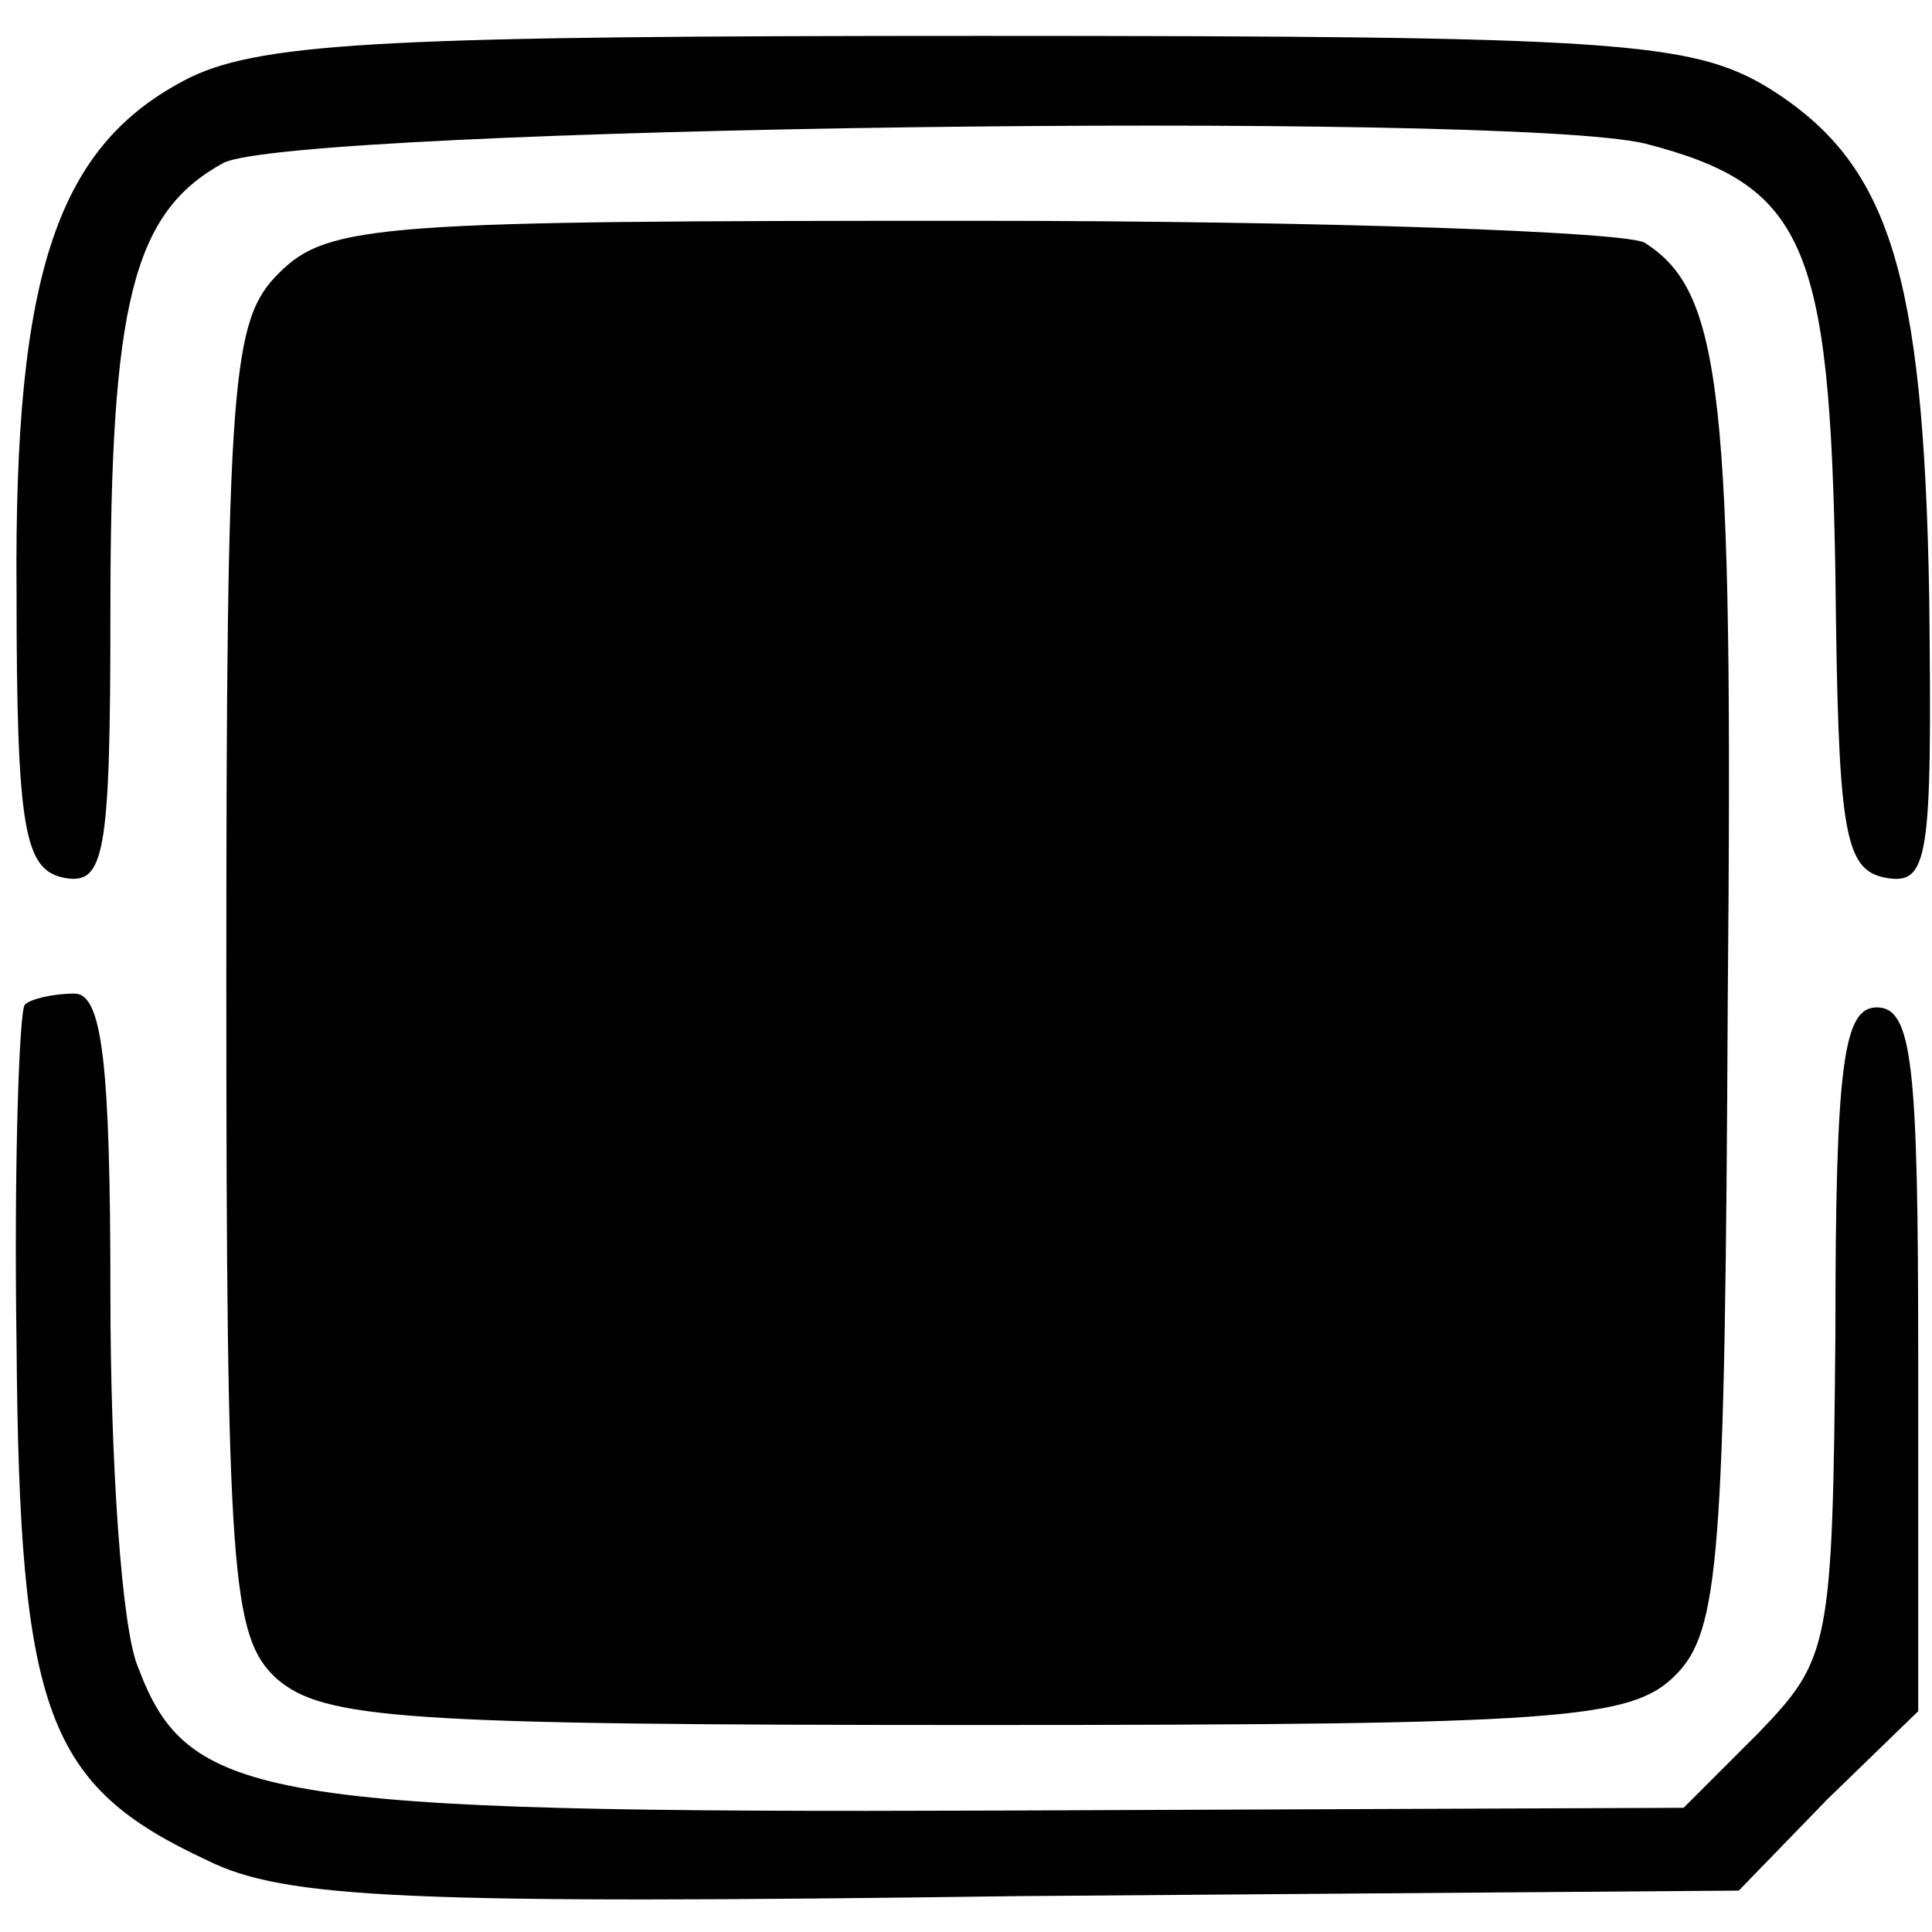 <?xml version="1.0" standalone="no"?>
<!DOCTYPE svg PUBLIC "-//W3C//DTD SVG 20010904//EN"
 "http://www.w3.org/TR/2001/REC-SVG-20010904/DTD/svg10.dtd">
<svg version="1.0" xmlns="http://www.w3.org/2000/svg"
 width="70pt" height="70pt" viewBox="0 0 70 70"
 preserveAspectRatio="xMidYMid meet">
<g transform="translate(0,70) scale(0.1,-0.1)"
fill="#000000" stroke="none">
<path d="M69 672 c-48 -24 -64 -70 -63 -187 0 -86 3 -100 17 -103 15 -3 17 8
17 97 0 111 8 144 41 162 26 13 464 19 515 7 58 -15 67 -36 69 -156 1 -93 3
-107 18 -110 16 -3 17 7 16 101 -2 120 -15 158 -58 185 -28 17 -55 19 -285 19
-210 0 -260 -2 -287 -15z"/>
<path d="M101 601 c-17 -17 -19 -37 -19 -256 0 -216 2 -238 18 -253 17 -15 46
-17 254 -17 212 0 237 2 253 18 16 16 18 42 19 245 2 220 -2 256 -30 274 -6 4
-116 8 -243 8 -215 0 -234 -1 -252 -19z"/>
<path d="M9 336 c-2 -2 -4 -58 -3 -123 1 -134 11 -160 69 -187 28 -14 73 -16
294 -13 l261 2 32 33 33 32 0 128 c0 106 -2 127 -15 127 -12 0 -15 -20 -15
-118 -1 -114 -2 -118 -28 -145 l-27 -27 -248 -1 c-268 -1 -294 4 -312 52 -6
14 -10 75 -10 135 0 84 -3 109 -13 109 -8 0 -16 -2 -18 -4z"/>
</g>
</svg>
